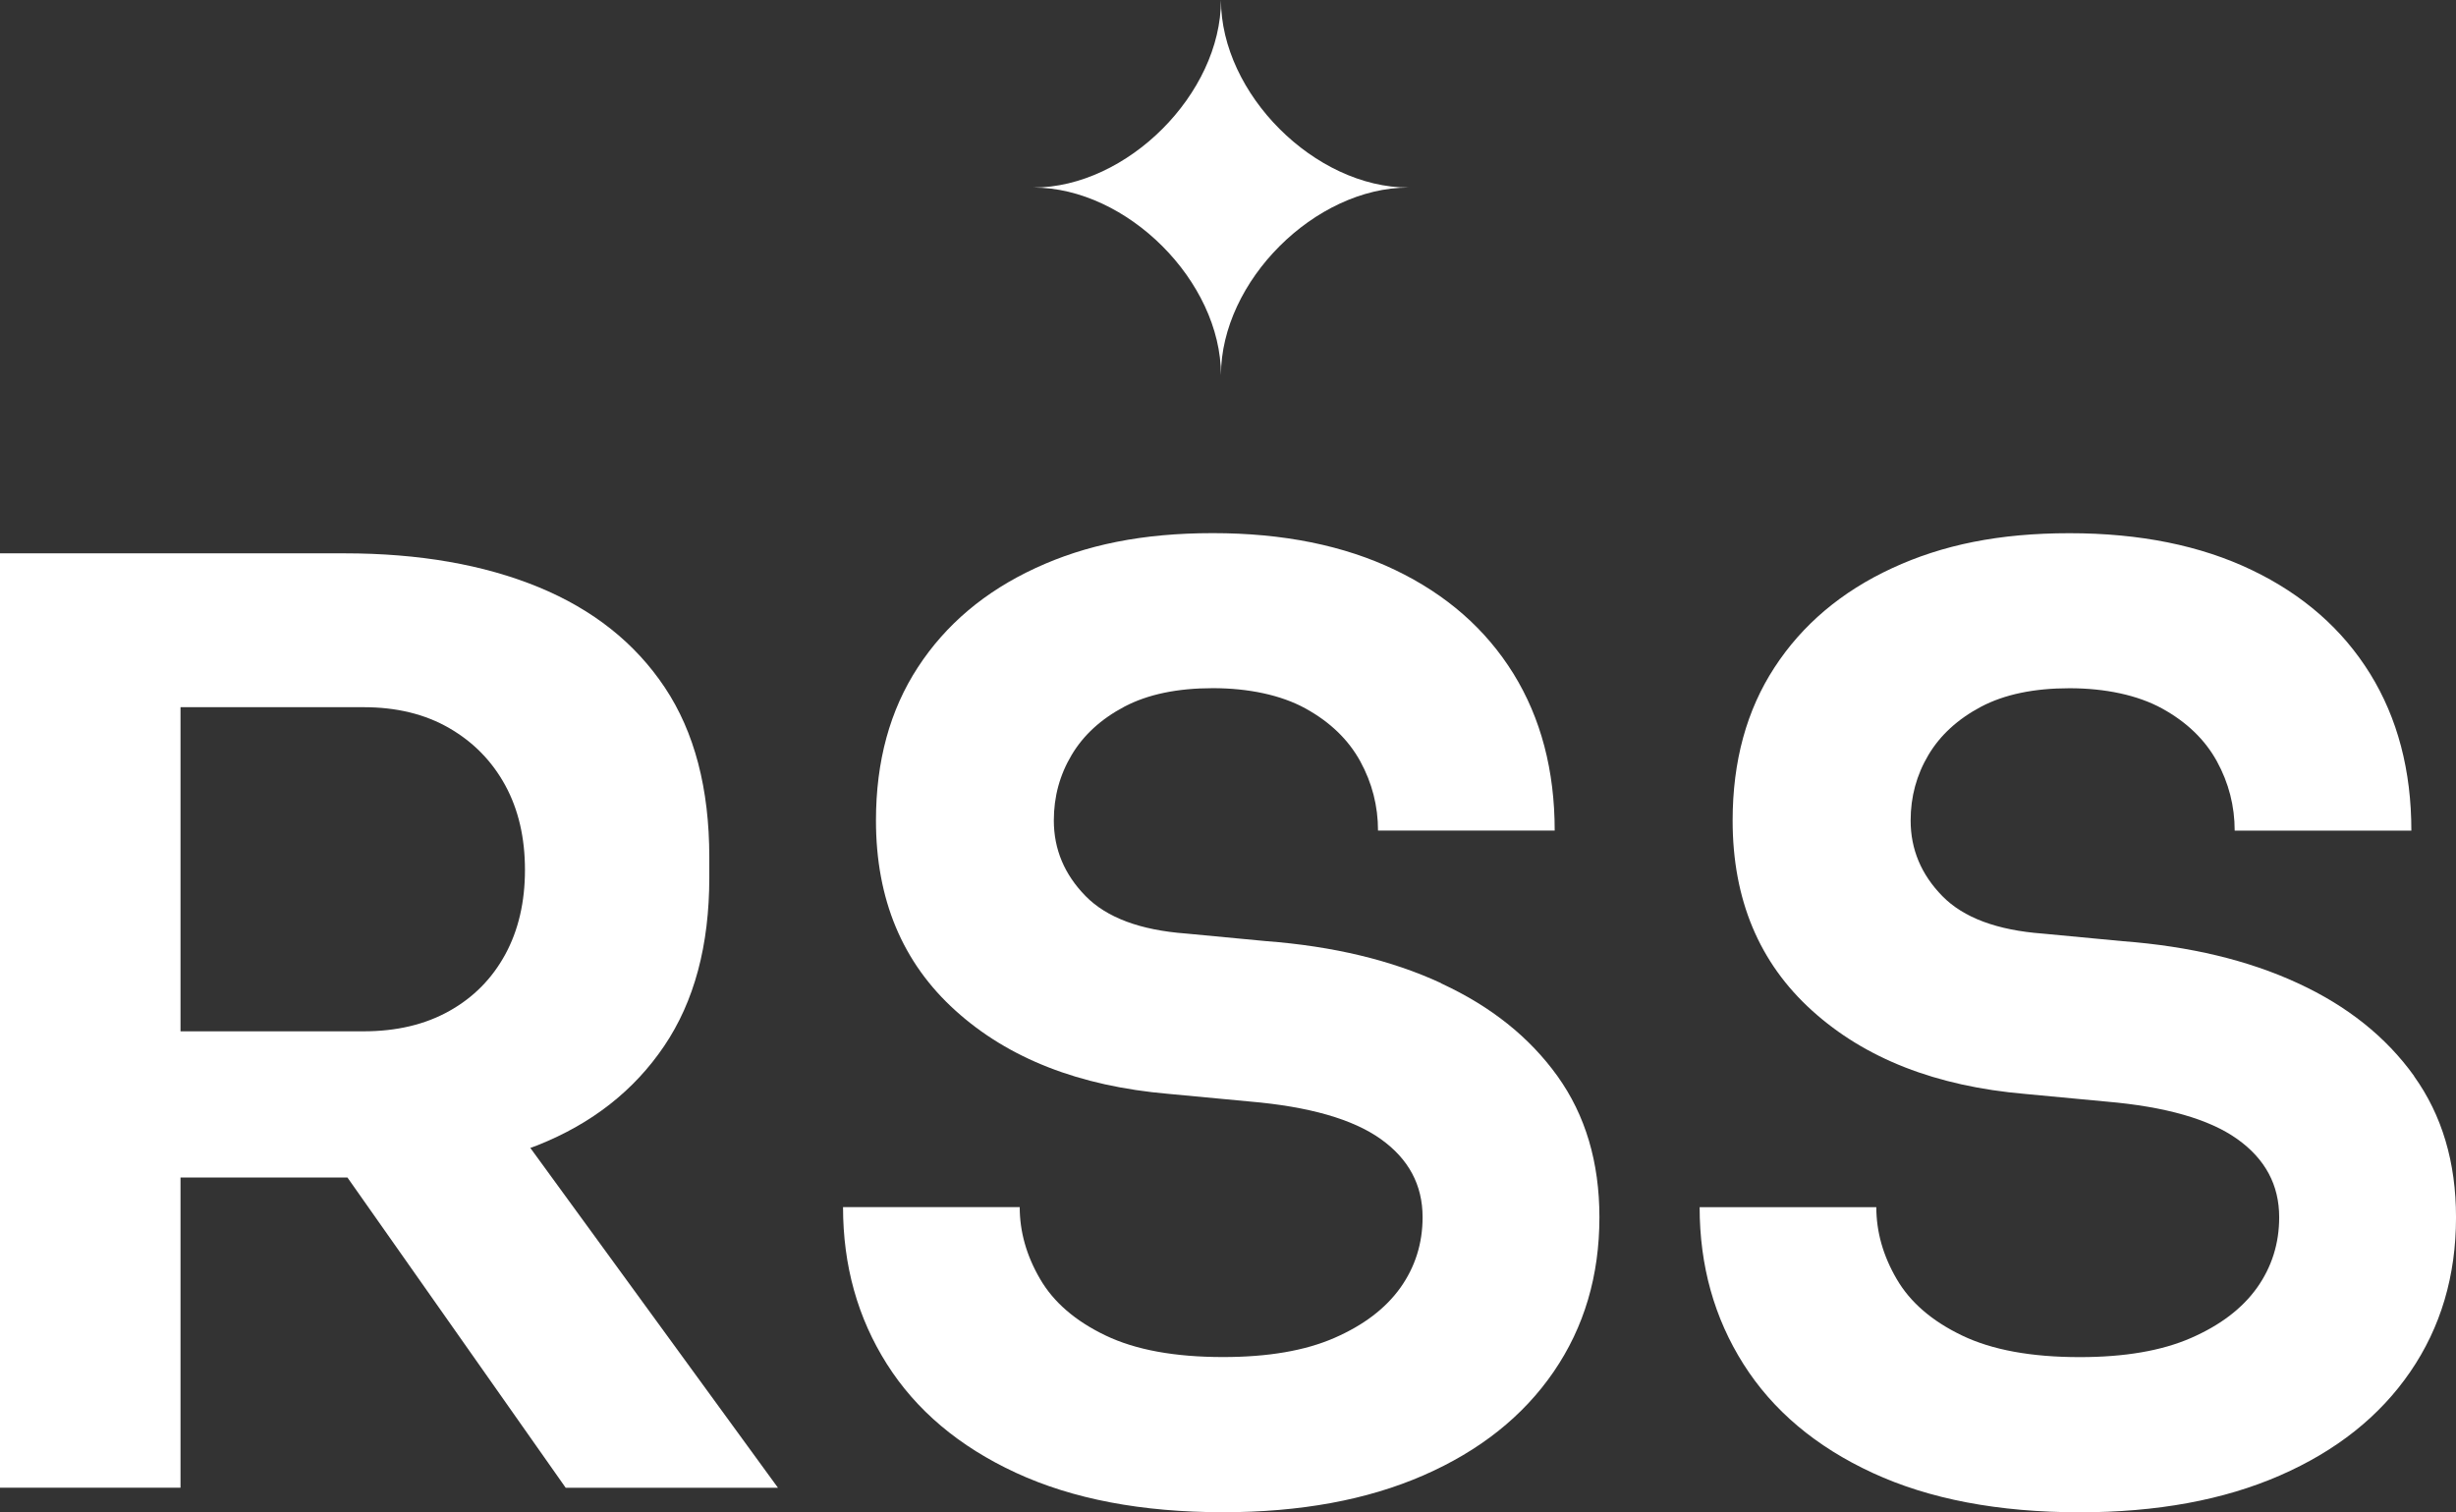 <?xml version="1.0" encoding="UTF-8"?>
<svg xmlns="http://www.w3.org/2000/svg" id="Layer_1" viewBox="0 0 352.66 217.14">
  <rect x="0" y="0" width="352.66" height="217.14" fill="#333333" stroke="none"/>
  <defs>
    <style>.cls-1{fill:#fff;}</style>
  </defs>
  <g id="RSS-logo">
    <path class="cls-1" d="M77.21,164.43c7.79-3.1,13.84-7.85,18.16-14.24,4.32-6.39,6.48-14.45,6.48-24.19v-2.92c0-9.86-2.13-17.98-6.39-24.37-4.26-6.39-10.31-11.19-18.16-14.42-7.85-3.22-17.13-4.84-27.84-4.84H0v134.16h25.92v-44.54h23.97l31.34,44.55h30.48l-35.56-48.8c.35-.13.72-.25,1.07-.39l-.01 0ZM25.92,101.54h26.28c4.75,0,8.85,1,12.32,3.01s6.14,4.75,8.03,8.21c1.89,3.47,2.83,7.52,2.83,12.14s-.94,8.67-2.83,12.14-4.56,6.18-8.03,8.12c-3.47,1.95-7.58,2.92-12.32,2.92h-26.28v-46.55.01Z"></path>
    <path class="cls-1" d="M206.9,141.15c-7.12-3.29-15.49-5.29-25.1-6.02l-11.5-1.09c-6.57-.49-11.38-2.28-14.42-5.38-3.04-3.1-4.56-6.72-4.56-10.86,0-3.41.85-6.54,2.56-9.4,1.7-2.86,4.23-5.17,7.58-6.94,3.35-1.76,7.58-2.65,12.69-2.65s9.79.98,13.32,2.92c3.53,1.95,6.14,4.47,7.85,7.58,1.7,3.1,2.55,6.42,2.55,9.95h25.37c0-8.64-1.98-16.15-5.93-22.54-3.96-6.39-9.62-11.35-16.98-14.88s-16.09-5.29-26.19-5.29-18.23,1.67-25.46,5.02c-7.24,3.35-12.87,8.09-16.88,14.24-4.02,6.15-6.02,13.48-6.02,22,0,11.32,3.8,20.42,11.41,27.29,7.6,6.88,17.8,10.86,30.58,11.96l11.68,1.1c8.52.73,14.79,2.53,18.8,5.38,4.02,2.86,6.02,6.6,6.02,11.23,0,3.77-1.07,7.15-3.19,10.13-2.13,2.98-5.29,5.38-9.49,7.21s-9.52,2.74-15.97,2.74c-6.94,0-12.57-1.03-16.88-3.1-4.32-2.07-7.46-4.77-9.4-8.12-1.95-3.34-2.92-6.78-2.92-10.31h-25.37c0,8.4,2.1,15.91,6.3,22.54s10.37,11.84,18.53,15.61c8.15,3.77,18.07,5.66,29.75,5.66,11.07,0,20.66-1.76,28.75-5.29s14.33-8.49,18.71-14.88,6.57-13.78,6.57-22.18c0-7.91-2.01-14.66-6.02-20.26-4.02-5.6-9.58-10.04-16.7-13.32l-.04-.05Z"></path>
    <path class="cls-1" d="M346.63,154.48c-4.02-5.6-9.58-10.04-16.7-13.32-7.12-3.29-15.49-5.29-25.1-6.02l-11.5-1.09c-6.57-.49-11.38-2.28-14.42-5.38-3.04-3.1-4.56-6.72-4.56-10.86,0-3.41.85-6.54,2.55-9.4,1.7-2.86,4.23-5.17,7.57-6.94,3.35-1.76,7.58-2.65,12.69-2.65s9.79.98,13.32,2.92c3.53,1.95,6.14,4.47,7.85,7.58,1.7,3.1,2.55,6.42,2.55,9.95h25.37c0-8.64-1.98-16.15-5.93-22.54-3.96-6.39-9.62-11.35-16.98-14.88-7.36-3.53-16.09-5.29-26.19-5.29s-18.22,1.67-25.46,5.02-12.87,8.09-16.88,14.24c-4.02,6.15-6.02,13.48-6.02,22,0,11.32,3.8,20.42,11.41,27.29,7.6,6.88,17.8,10.86,30.57,11.96l11.68,1.1c8.52.73,14.79,2.53,18.8,5.38,4.02,2.86,6.02,6.6,6.02,11.23,0,3.77-1.07,7.15-3.19,10.13-2.13,2.98-5.29,5.38-9.49,7.21s-9.52,2.74-15.97,2.74c-6.94,0-12.57-1.03-16.88-3.1-4.32-2.07-7.46-4.77-9.4-8.12-1.95-3.34-2.92-6.78-2.92-10.31h-25.37c0,8.4,2.1,15.91,6.3,22.54s10.37,11.84,18.53,15.61c8.15,3.77,18.07,5.66,29.75,5.66,11.07,0,20.66-1.76,28.75-5.29s14.33-8.49,18.71-14.88,6.57-13.78,6.57-22.18c0-7.91-2.01-14.66-6.02-20.26l-.01-.05Z"></path>
    <path class="cls-1" d="M202.25,26.93c-13.46,0-26.93,13.46-26.93,26.93,0-13.46-13.46-26.93-26.93-26.93,13.46,0,26.93-13.46,26.93-26.93,0,13.46,13.46,26.93,26.93,26.93Z"></path>
  </g>
</svg>
